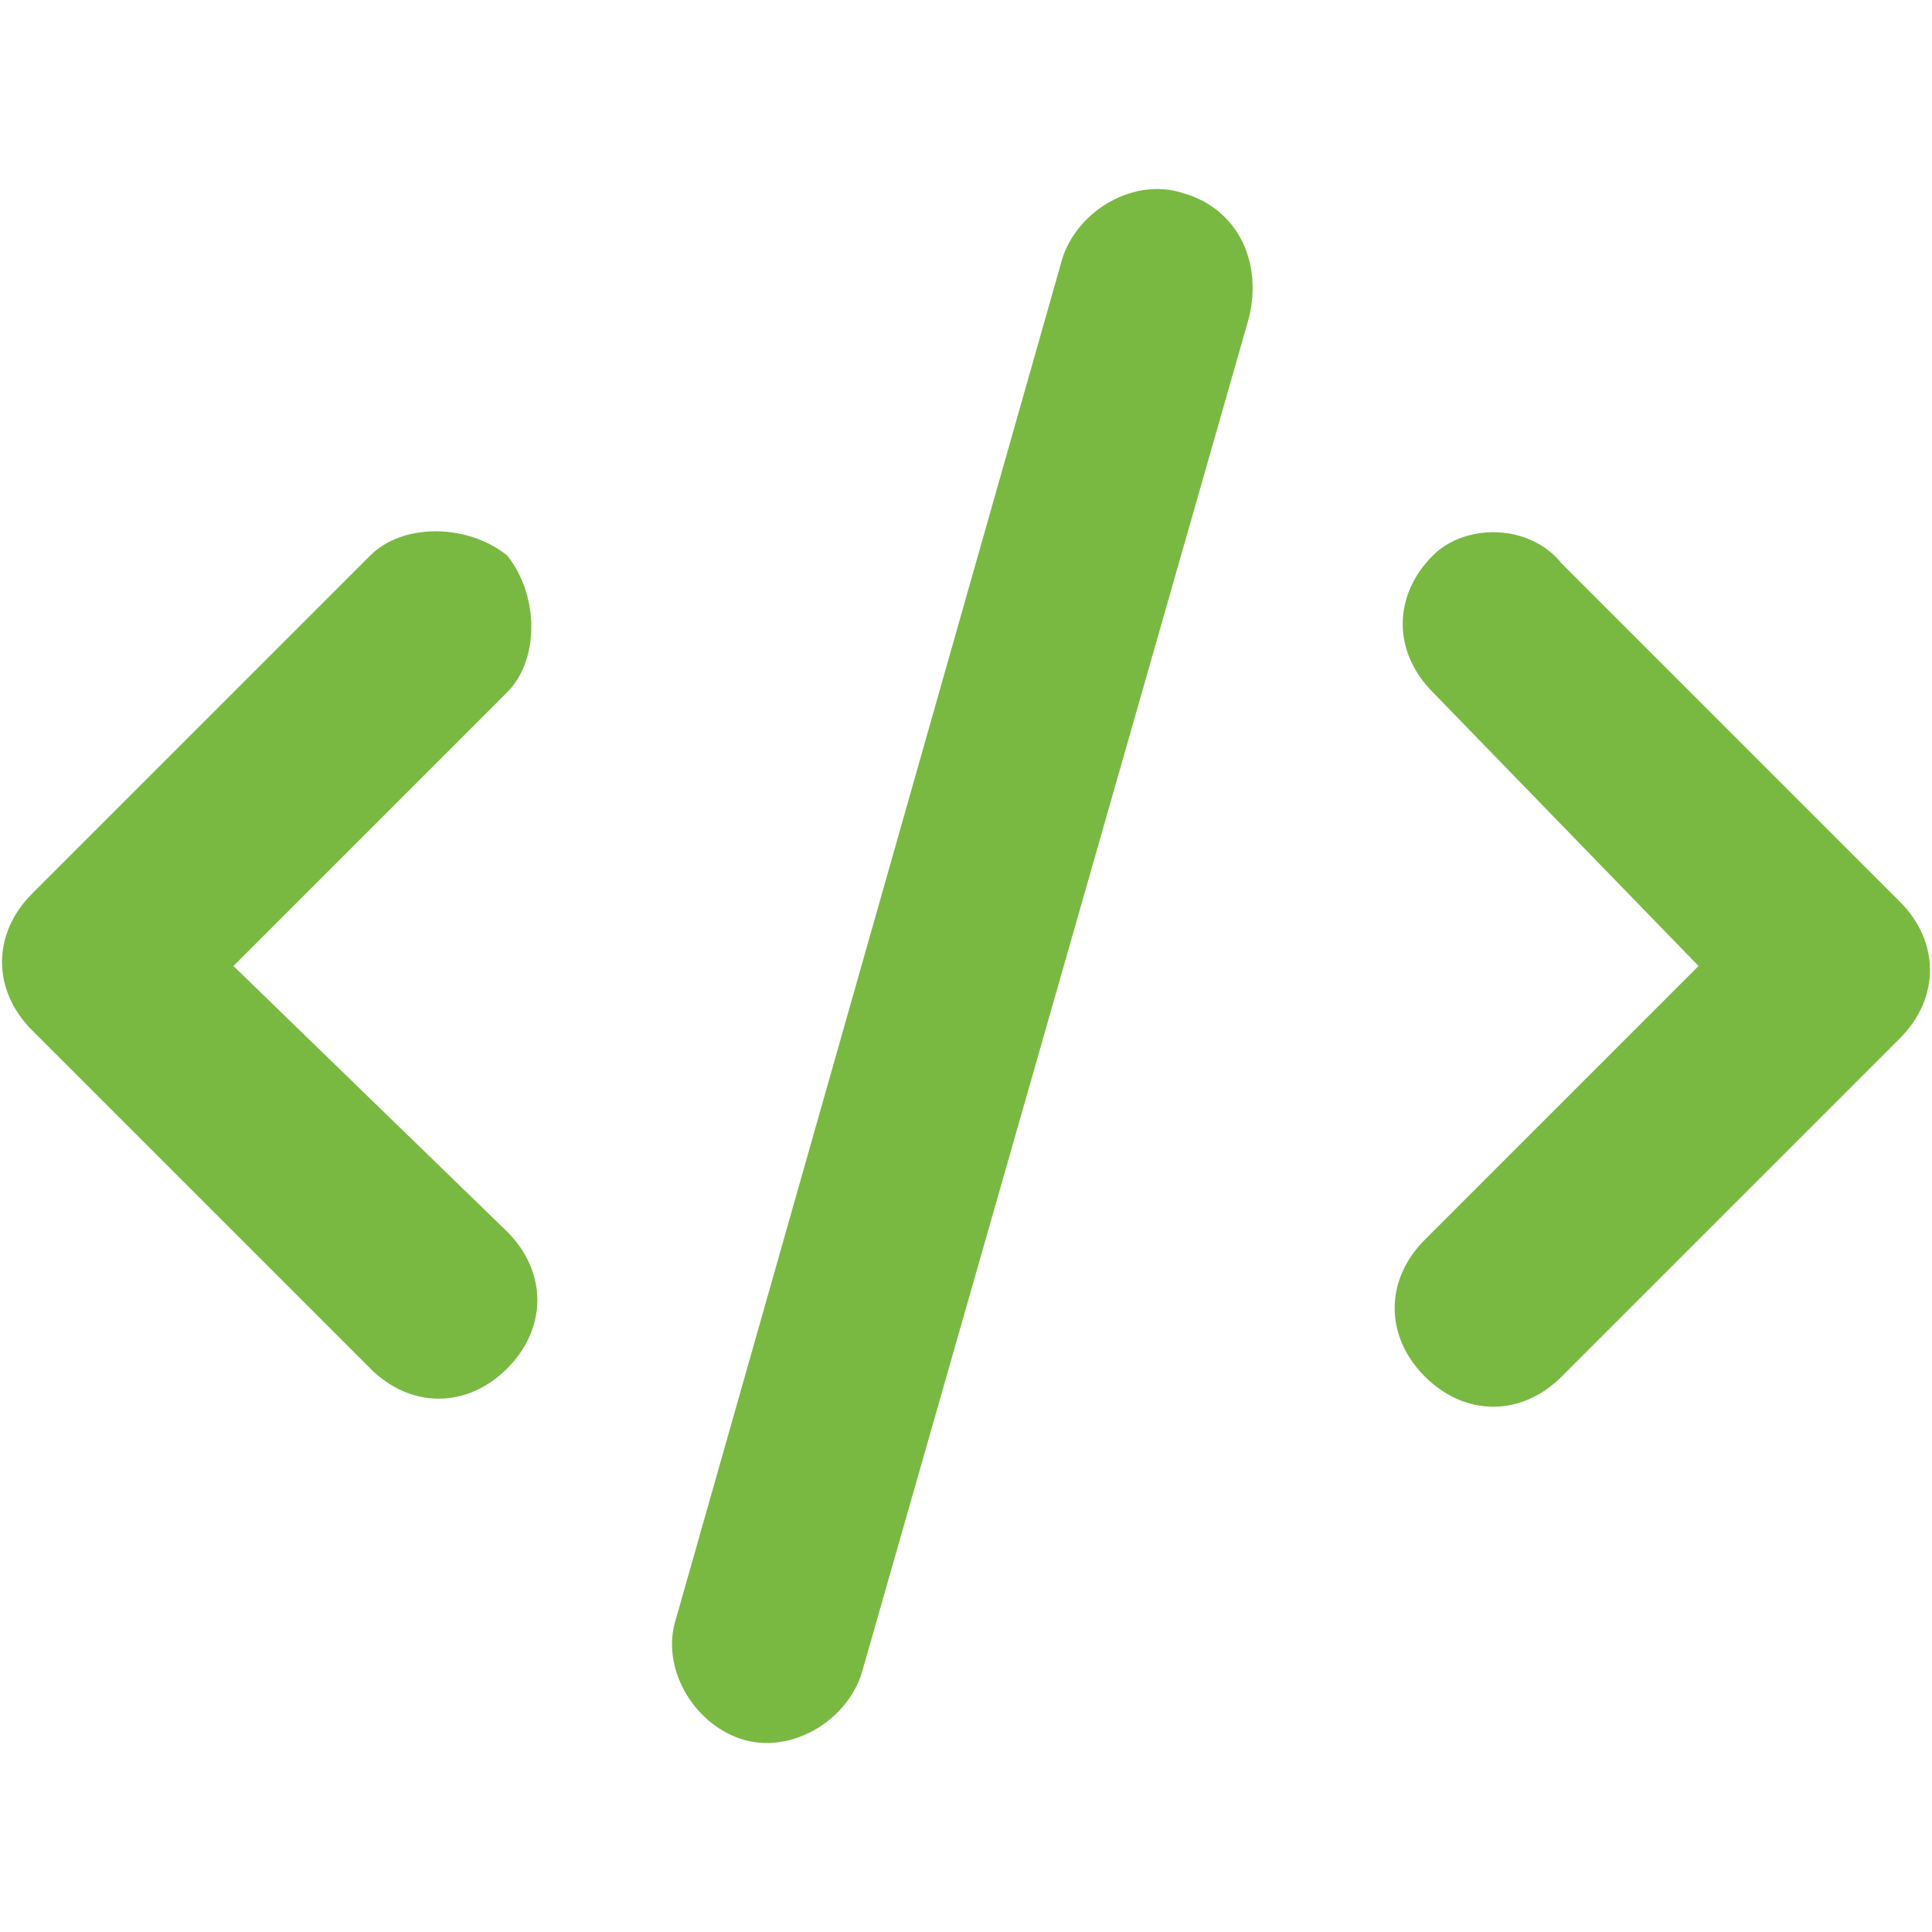 <?xml version="1.0" encoding="utf-8"?>
<!-- Generator: Adobe Illustrator 27.0.1, SVG Export Plug-In . SVG Version: 6.00 Build 0)  -->
<svg version="1.1" xmlns="http://www.w3.org/2000/svg" xmlns:xlink="http://www.w3.org/1999/xlink" x="0px" y="0px"
	 viewBox="0 0 24 24" style="enable-background:new 0 0 24 24;" xml:space="preserve">
<style type="text/css">
	.st0{fill:#FFFFFF;}
	.st1{fill:#D4E1F4;}
	.st2{fill:#455365;}
	.st3{fill:#79B942;}
	.st4{fill:none;}
	.st5{opacity:0.8;fill:#455365;}
	.st6{fill:none;stroke:#79B942;stroke-width:2;stroke-linecap:round;stroke-linejoin:round;stroke-miterlimit:10;}
	.st7{fill:#79B942;stroke:#79B942;stroke-width:2;stroke-linecap:round;stroke-linejoin:round;stroke-miterlimit:10;}
	.st8{fill:#79B942;stroke:#79B942;stroke-width:2;stroke-linecap:round;stroke-linejoin:round;}
	.st9{fill:#79B942;stroke:#79B942;stroke-linecap:round;stroke-linejoin:round;stroke-miterlimit:10;}
	.st10{fill:none;stroke:#79B942;stroke-width:2;stroke-linecap:round;stroke-linejoin:round;}
	.st11{fill:none;stroke:#79B942;stroke-width:2.5;stroke-miterlimit:10;}
	.st12{fill:none;stroke:#79B942;stroke-width:2.5;stroke-linecap:round;stroke-linejoin:round;stroke-miterlimit:10;}
</style>
<g id="Layer_2">
</g>
<g id="Layer_1">
	<path class="st3" d="M14.7,2.4c-0.6-0.2-1.3,0.2-1.5,0.8L8.4,20.1c-0.2,0.6,0.2,1.3,0.8,1.5s1.3-0.2,1.5-0.8l4.8-16.8
		C15.7,3.3,15.4,2.6,14.7,2.4L14.7,2.4z M17.8,6.9c-0.5,0.5-0.5,1.2,0,1.7l3.3,3.4l-3.4,3.4c-0.5,0.5-0.5,1.2,0,1.7s1.2,0.5,1.7,0
		l4.2-4.2c0.5-0.5,0.5-1.2,0-1.7L19.4,7C19,6.5,18.2,6.5,17.8,6.9L17.8,6.9z M6.3,6.9C5.8,6.5,5,6.5,4.6,6.9l-4.2,4.2
		c-0.5,0.5-0.5,1.2,0,1.7L4.6,17c0.5,0.5,1.2,0.5,1.7,0c0.5-0.5,0.5-1.2,0-1.7L2.9,12l3.4-3.4C6.7,8.2,6.7,7.4,6.3,6.9L6.3,6.9z"/>
</g>
</svg>

